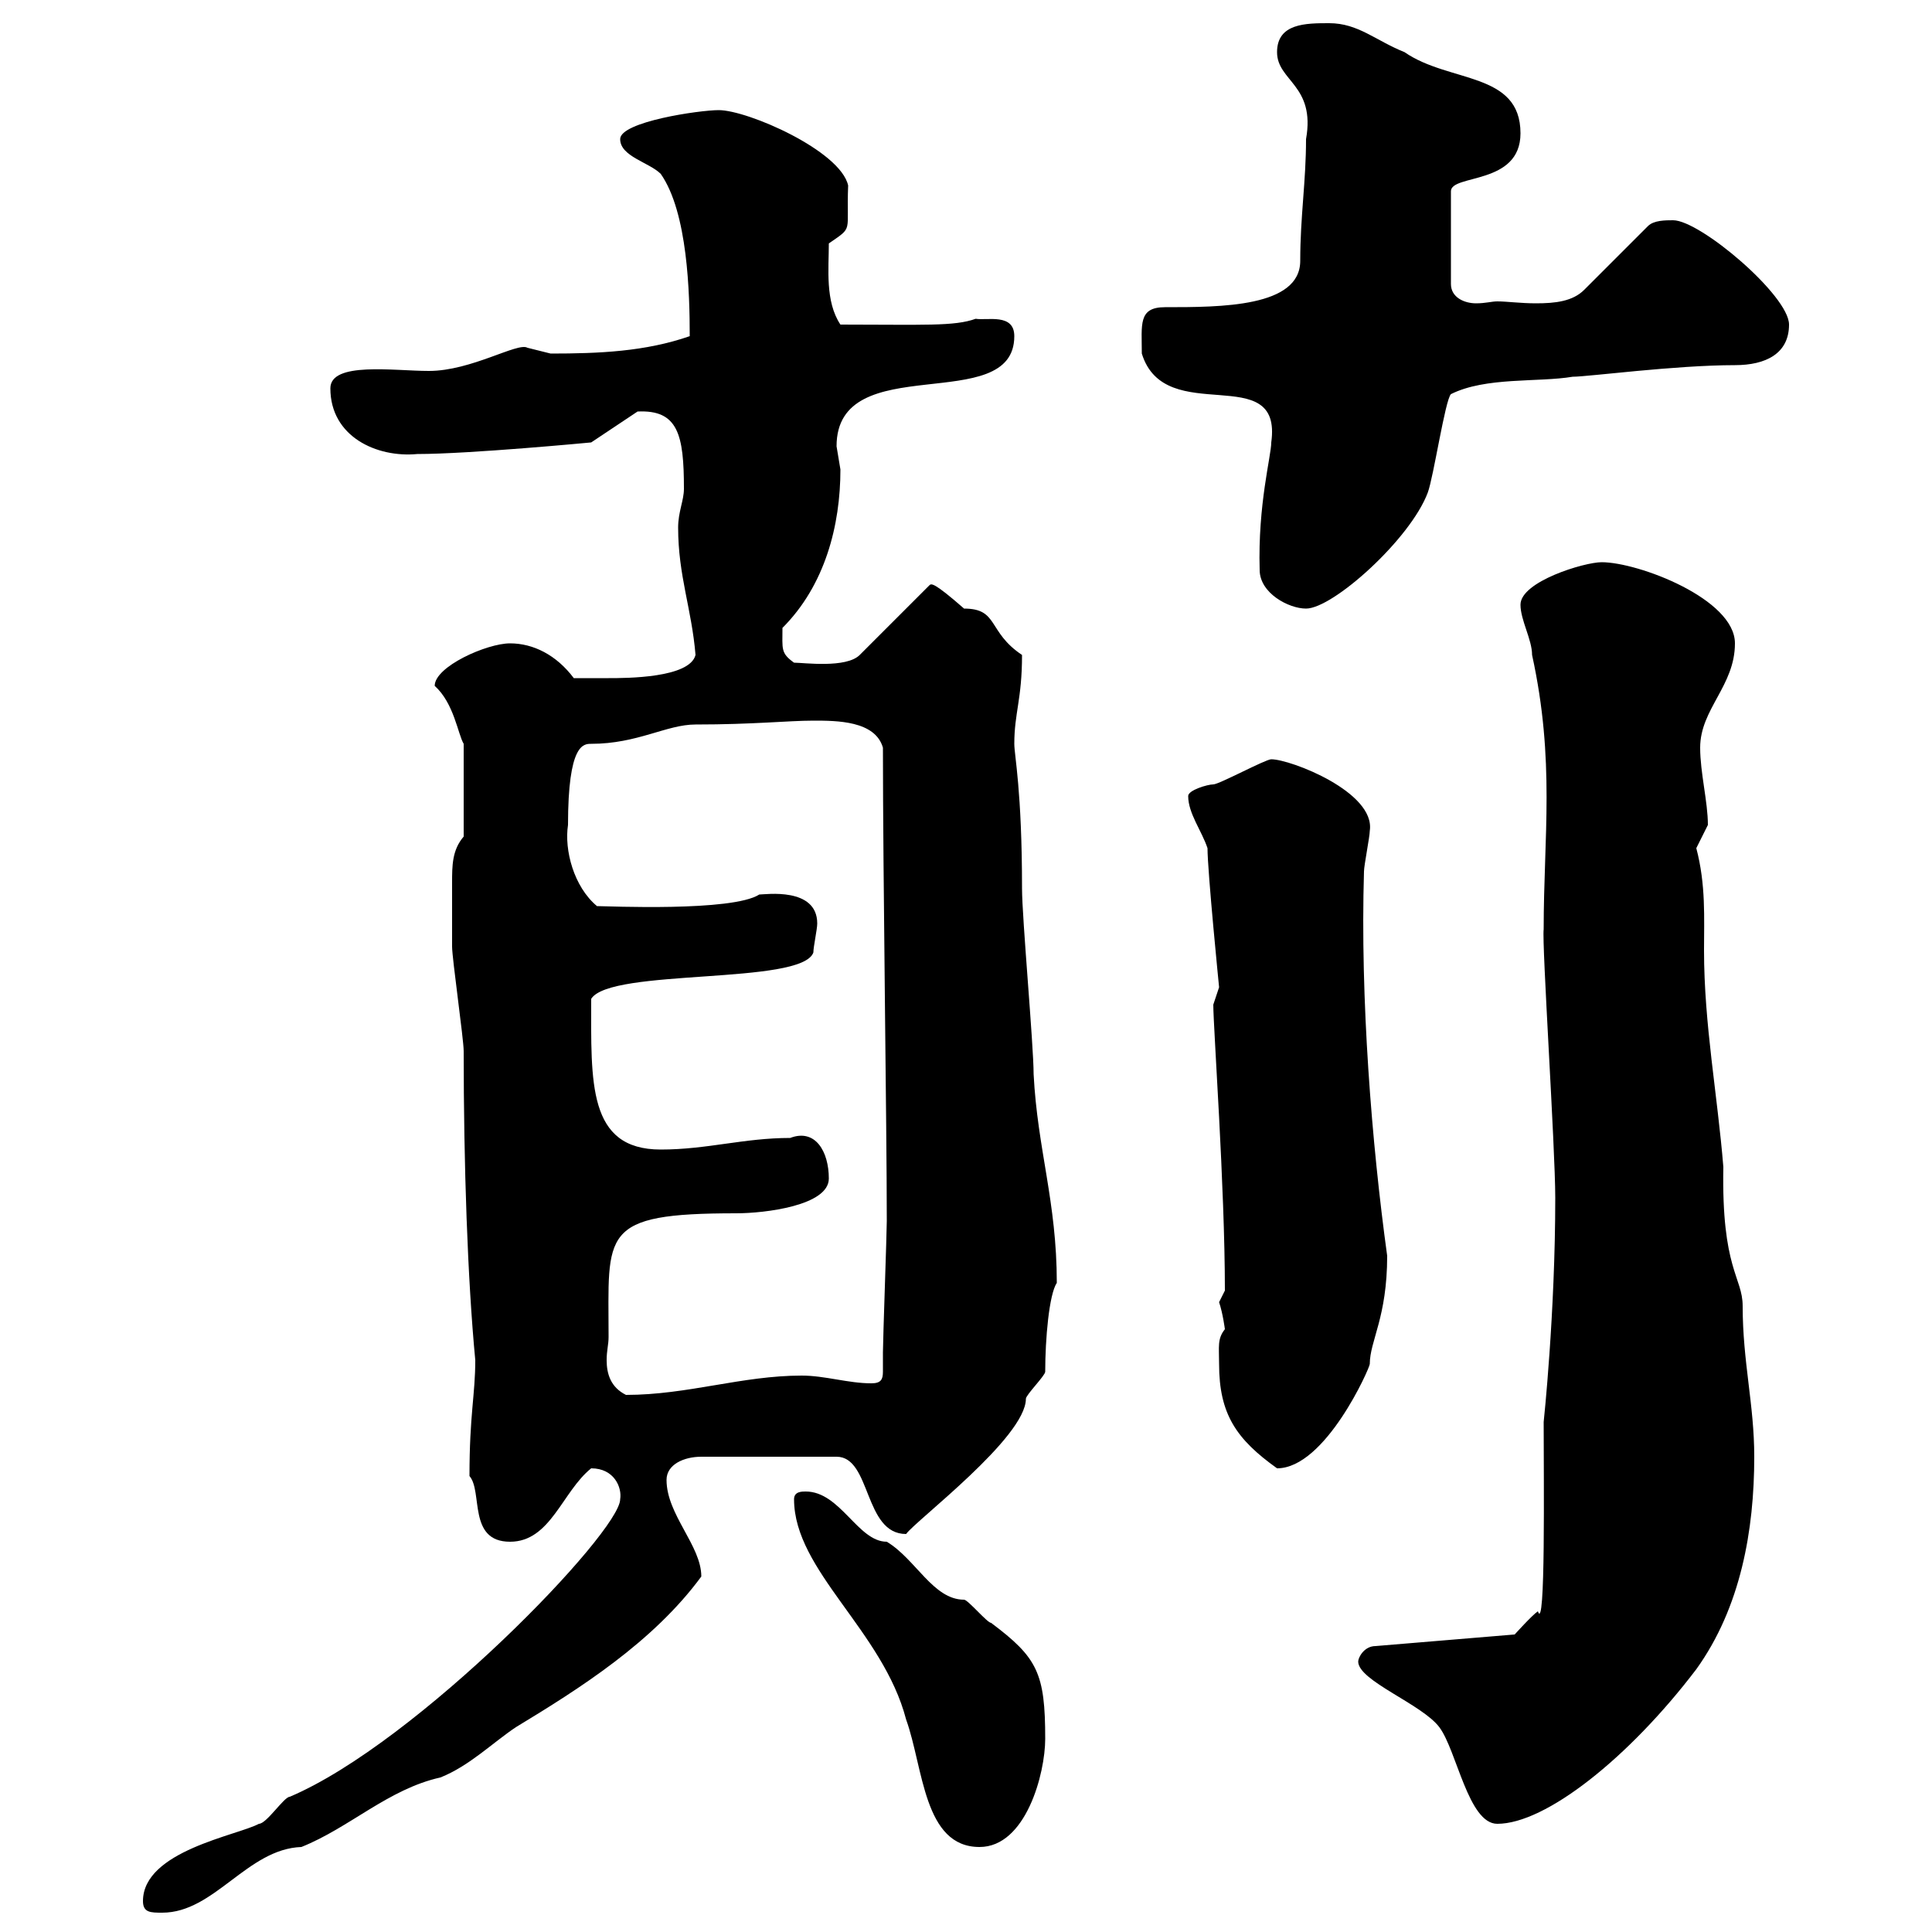 <svg xmlns="http://www.w3.org/2000/svg" xmlns:xlink="http://www.w3.org/1999/xlink" width="300" height="300"><path d="M22.20 295.20C22.20 297 23.40 297 25.20 297C33.30 297 38.40 287.10 46.80 286.80C54.30 283.80 60.30 277.80 68.40 276C72.90 274.20 76.50 270.60 80.10 268.20C90 262.20 101.40 255 108.90 244.80C108.90 240 103.50 235.20 103.50 229.80C103.50 227.40 106.20 226.20 108.90 226.20L129.90 226.20C135.30 226.20 134.10 238.20 140.70 238.20C142.20 236.10 159.30 223.20 159.30 217.20C159.30 216.60 162.30 213.60 162.30 213C162.30 207.90 162.90 201 164.10 199.20C164.10 186.60 161.10 178.50 160.50 166.80C160.50 162.30 158.70 142.50 158.70 138C158.70 122.70 157.50 117.30 157.50 115.50C157.50 110.70 158.70 108.60 158.70 101.70C153.30 98.10 155.10 94.50 149.70 94.50C144.90 90.30 144.60 90.60 144.30 90.90L133.50 101.70C131.40 103.80 124.80 102.90 123.30 102.90C121.20 101.40 121.50 100.80 121.50 97.50C128.10 90.90 130.50 81.60 130.50 72.90C130.50 72.90 129.90 69.30 129.90 69.30C129.90 54 157.50 64.80 157.50 52.20C157.50 48.60 153.30 49.80 151.50 49.50C148.20 50.70 143.40 50.40 130.50 50.40C128.10 46.80 128.70 41.70 128.70 37.80C132.60 35.10 131.40 36.30 131.70 28.80C130.50 23.40 116.10 17.10 111.60 17.10C108.60 17.10 96.30 18.90 96.30 21.60C96.30 24.30 100.80 25.20 102.60 27C106.80 33 107.10 45.60 107.10 52.20C100.20 54.60 93 54.90 85.50 54.90C85.50 54.90 81.90 54 81.90 54C80.40 53.10 73.20 57.60 66.60 57.60C61.20 57.60 51.30 56.10 51.30 60.30C51.30 67.80 58.50 71.10 64.80 70.50C72.90 70.50 91.80 68.70 91.80 68.70L99 63.90C105.30 63.60 106.20 67.50 106.20 75.90C106.20 77.70 105.30 79.50 105.30 81.90C105.30 89.40 107.40 94.50 108 101.70C107.10 105.30 97.20 105.30 94.50 105.30C93.60 105.30 90 105.30 89.10 105.30C86.40 101.70 82.80 99.90 79.20 99.90C75.60 99.90 67.50 103.50 67.50 106.50C70.50 109.20 71.10 114 72 115.50L72 129.90C70.20 132 70.20 134.40 70.20 137.10C70.20 139.50 70.20 144.30 70.20 147C70.20 148.80 72 161.40 72 163.20C72 180.90 72.60 198.60 73.80 211.20C73.80 216.60 72.90 219.60 72.90 229.20C75 231.60 72.60 239.40 79.20 239.40C85.50 239.40 87.30 231.60 91.80 228C95.40 228 96.60 231 96.30 232.80C96.30 237.90 64.80 270.60 45 279C44.10 279 41.40 283.20 40.20 283.20C36.90 285 22.20 287.40 22.20 295.20ZM123.30 232.80C123.30 243.90 137.10 253.20 140.70 267C143.40 274.50 143.40 286.80 152.10 286.80C159.30 286.80 162.30 275.40 162.30 270C162.30 259.80 161.10 257.40 153.90 252C153.30 252 150.30 248.40 149.70 248.40C144.90 248.40 142.20 242.10 137.70 239.40C133.20 239.40 130.50 231.60 125.10 231.60C124.50 231.60 123.30 231.60 123.30 232.80ZM210.90 258C210.90 261 220.80 264.60 223.50 268.20C226.20 271.80 228 283.20 232.50 283.20C240 283.20 252.90 273 263.40 259.20C270.30 249.60 272.40 237.60 272.40 226.20C272.40 218.10 270.60 211.50 270.60 202.80C270.60 198.30 267.30 197.10 267.60 181.20C266.70 170.10 264.60 159 264.60 147.60C264.60 142.50 264.90 137.40 263.40 131.70C263.40 131.70 265.20 128.10 265.20 128.10C265.20 124.50 264 120 264 116.10C264 110.10 269.40 106.50 269.40 99.90C269.40 93 254.40 87.30 248.70 87.30C246 87.30 236.10 90.30 236.10 93.90C236.10 96.30 237.90 99.30 237.90 101.70C241.50 118.20 239.70 129.90 239.70 144.30C239.40 146.40 241.50 178.20 241.50 186C241.50 204 239.70 220.80 239.70 220.80C239.70 229.80 240 253.80 238.80 250.20C237.90 250.80 235.20 253.80 235.20 253.80L213.60 255.60C211.80 255.60 210.90 257.40 210.90 258ZM189.30 211.80C189.30 219.60 192 223.50 198.30 228C205.80 228 212.70 212.40 212.70 211.80C212.70 208.20 215.40 204.60 215.40 195C213 177.60 211.20 155.10 211.80 135.30C211.80 134.40 212.70 129.90 212.70 129C213.60 123 200.40 117.90 197.40 117.90C196.50 117.90 189.30 121.80 188.40 121.80C187.50 121.80 184.50 122.70 184.50 123.60C184.50 126.30 186.60 129 187.50 131.70C187.50 135.30 189.30 153.30 189.30 153.30C189.30 153.30 188.40 156 188.40 156C188.40 159.60 190.20 184.20 190.20 200.40C190.20 200.40 189.30 202.20 189.30 202.20C189.90 204 190.20 206.40 190.20 206.40C189 207.90 189.30 209.10 189.30 211.80ZM94.50 207.60C94.50 191.40 93 188.40 114.30 188.40C118.80 188.40 128.70 187.20 128.70 183C128.70 178.80 126.60 175.20 122.70 176.70C115.50 176.70 109.80 178.50 102.60 178.50C91.20 178.50 91.80 168 91.80 155.10C94.80 150.30 124.50 153 126.30 147.90C126.30 147 126.90 144.30 126.90 143.40C126.90 137.70 118.80 138.90 117.90 138.90C113.70 141.60 94.20 140.70 92.70 140.70C89.10 137.70 87.60 132 88.20 128.10C88.20 115.50 90.60 115.50 91.80 115.50C99 115.50 103.50 112.50 108 112.50C117 112.50 122.40 111.90 126.30 111.90C129.90 111.90 135.90 111.90 137.10 116.10C137.10 135.90 137.70 174.90 137.70 189.60C137.70 191.40 137.10 208.20 137.10 210C137.10 211.20 137.10 212.40 137.10 213C137.10 214.20 136.80 214.80 135.30 214.80C131.70 214.80 128.10 213.60 124.50 213.60C115.20 213.60 106.80 216.60 97.20 216.60C94.80 215.40 94.20 213.30 94.20 211.20C94.20 209.70 94.50 208.80 94.50 207.60ZM195.60 88.50C195.60 92.10 200.10 94.50 202.80 94.50C207 94.50 219 83.70 221.70 76.50C222.60 74.10 224.40 62.10 225.30 61.20C230.70 58.50 238.80 59.40 244.20 58.50C246.60 58.50 260.10 56.70 269.40 56.70C274.20 56.70 277.80 54.90 277.80 50.40C277.80 45.90 264 34.20 259.80 34.20C258.60 34.20 256.80 34.20 255.90 35.10L246 45C244.20 46.80 241.50 47.10 238.50 47.10C236.10 47.10 234 46.80 232.50 46.80C231.60 46.80 230.70 47.10 229.20 47.10C227.40 47.10 225.30 46.20 225.30 44.10L225.30 29.70C225.30 27 236.10 28.80 236.10 20.70C236.10 11.10 225 12.90 218.10 8.10C213.60 6.30 210.90 3.60 206.40 3.60C202.80 3.60 198.30 3.60 198.30 8.10C198.30 12.60 204.30 13.20 202.80 21.60C202.80 28.20 201.90 33.60 201.90 40.50C201.90 47.70 189.60 47.70 180.90 47.70C176.70 47.70 177.30 50.40 177.30 54.90C180.90 66.60 199.20 55.80 197.40 68.70C197.40 70.80 195.30 78.30 195.60 88.50Z"/></svg>